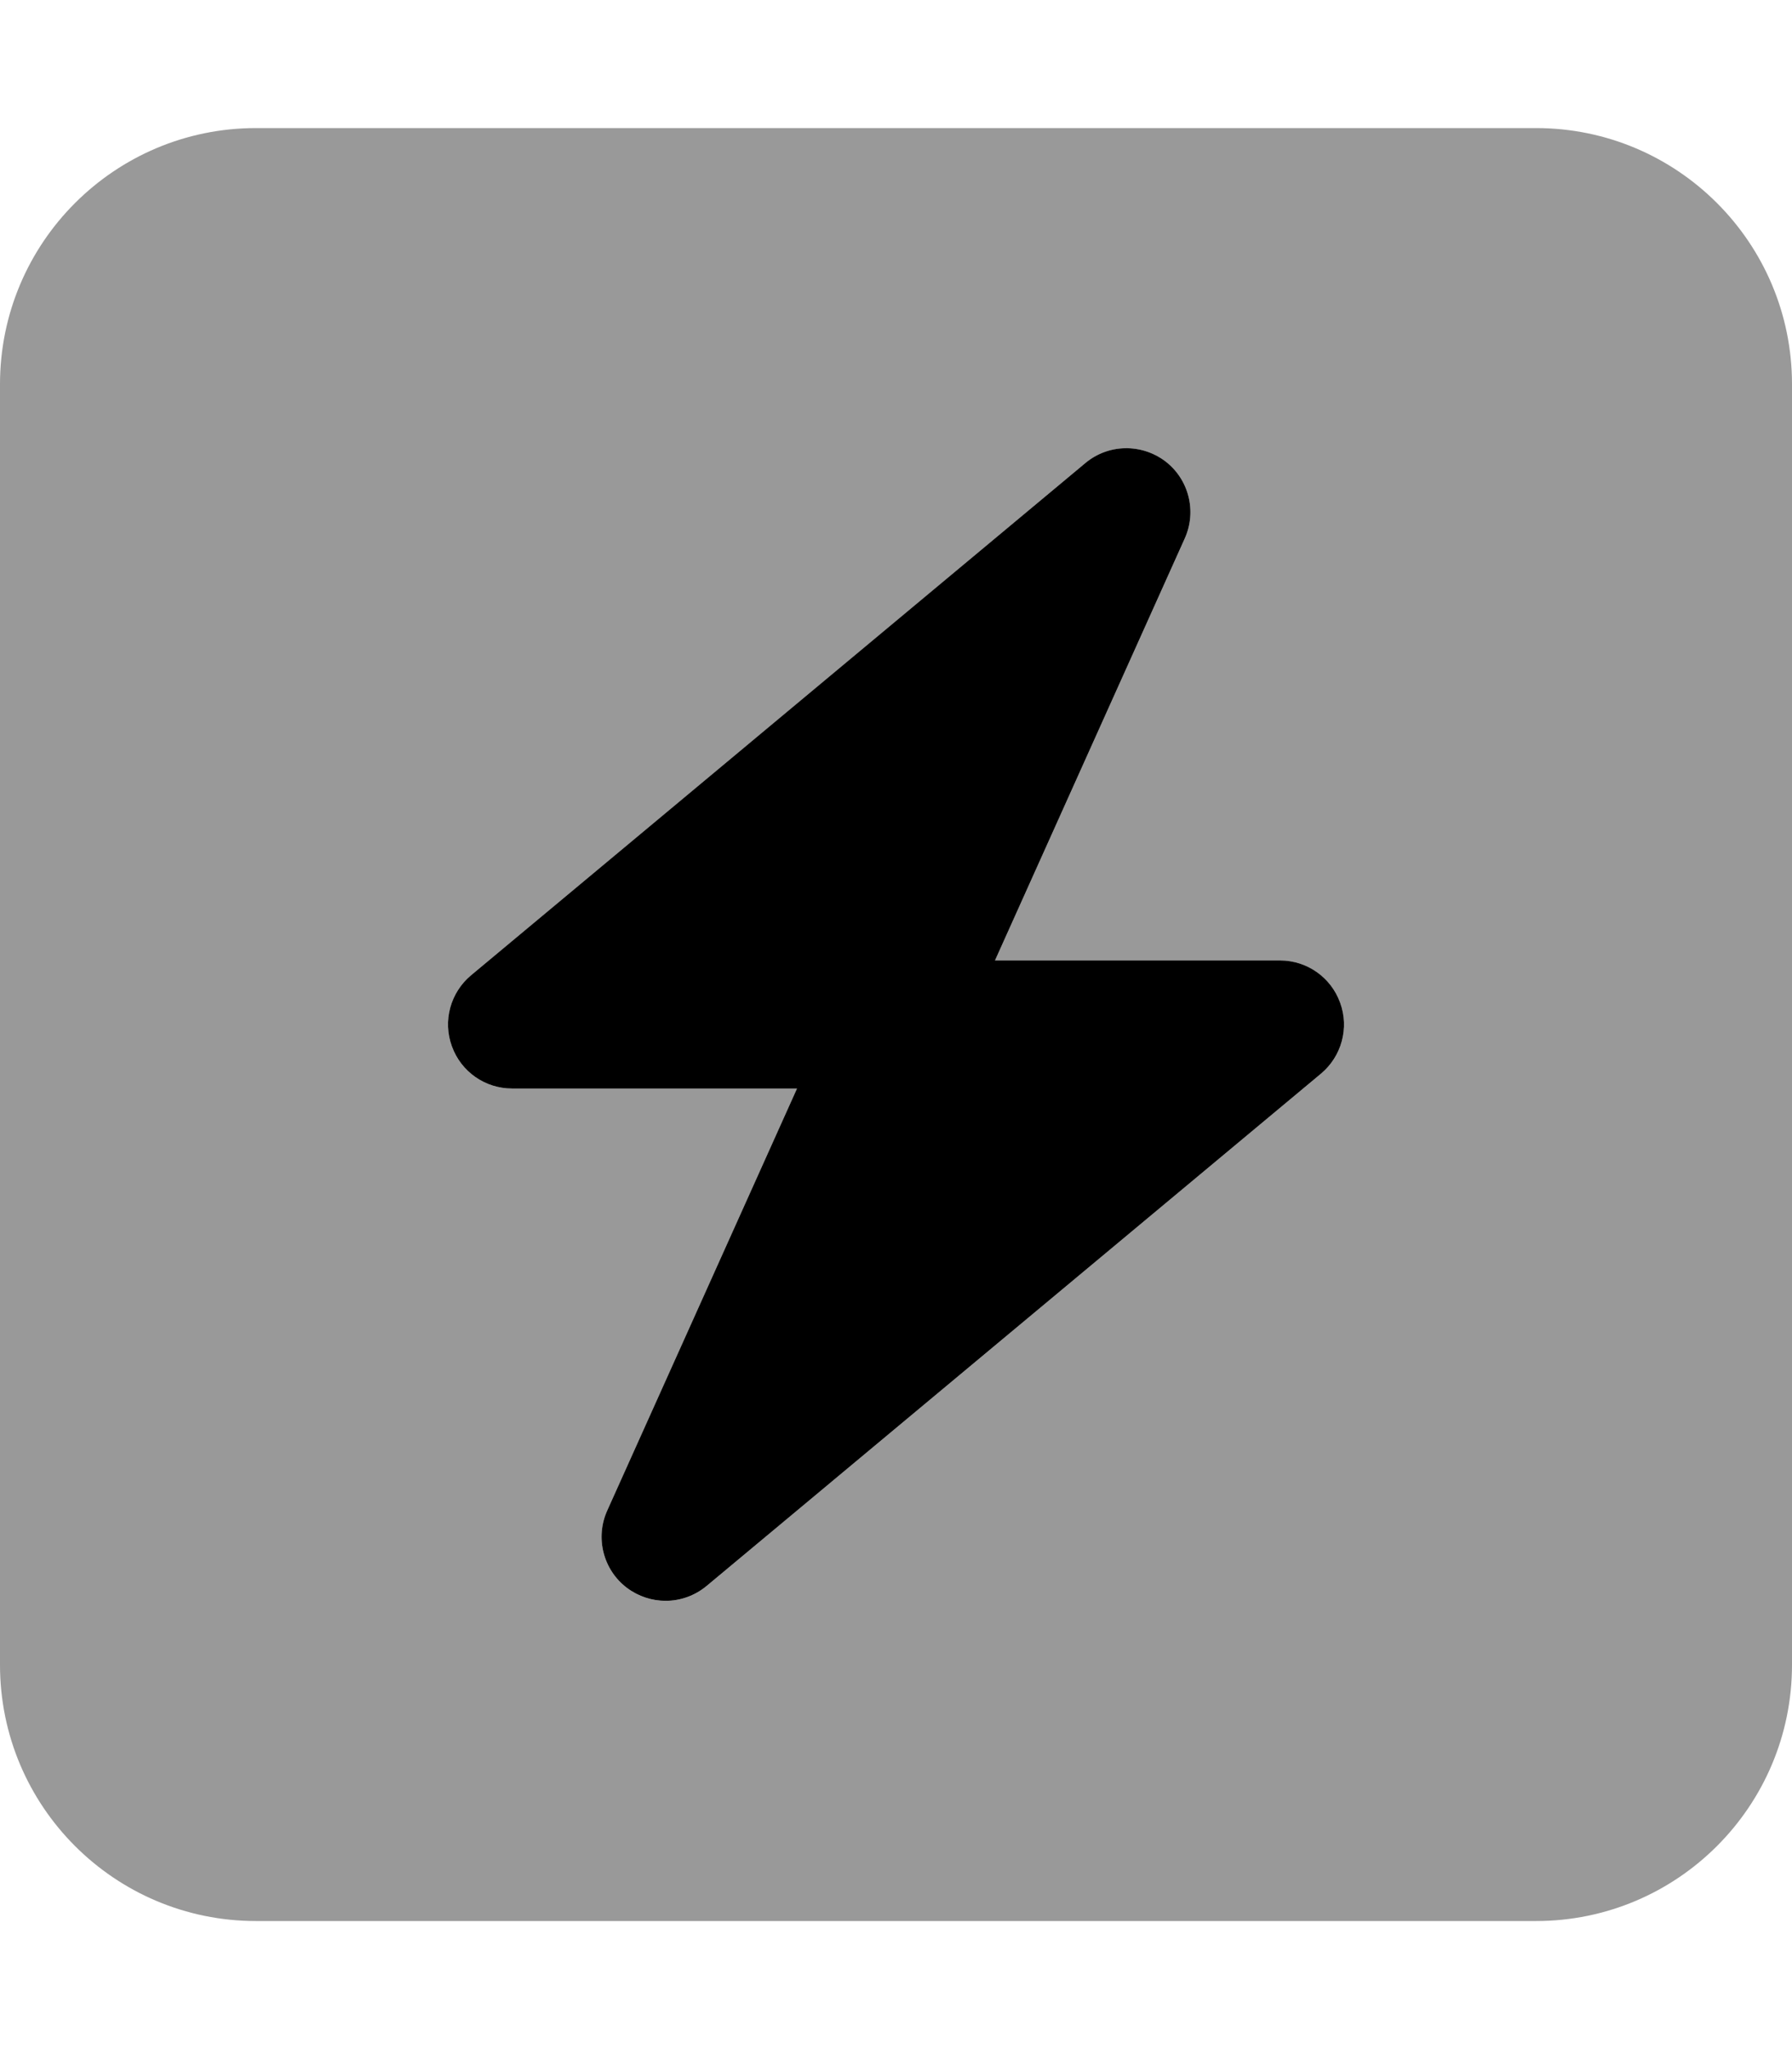 <svg xmlns="http://www.w3.org/2000/svg" viewBox="0 0 448 512"><!-- Font Awesome Pro 6.0.0-alpha2 by @fontawesome - https://fontawesome.com License - https://fontawesome.com/license (Commercial License) --><defs><style>.fa-secondary{opacity:.4}</style></defs><path d="M384 32H64C28.654 32 0 60.652 0 96V416C0 451.344 28.654 480 64 480H384C419.346 480 448 451.344 448 416V96C448 60.652 419.346 32 384 32ZM330.254 268.275L176.654 396.281C173.686 398.75 170.061 400 166.404 400C162.998 400 159.592 398.906 156.717 396.75C150.779 392.25 148.748 384.217 151.811 377.436L199.25 271.994H127.998C121.246 271.994 115.246 267.775 112.965 261.432C110.652 255.119 112.59 248.025 117.746 243.713L271.346 115.707C277.064 110.926 285.314 110.77 291.283 115.238C297.221 119.738 299.252 127.77 296.189 134.551L248.75 239.992H320.002C326.754 239.992 332.754 244.213 335.035 250.557C337.348 256.869 335.41 263.963 330.254 268.275Z" class="fa-secondary"/><path d="M320.001 239.984H248.75L296.189 134.543C299.251 127.761 297.22 119.73 291.283 115.23C285.314 110.761 277.064 110.918 271.345 115.699L117.747 243.705C112.591 248.017 110.653 255.111 112.966 261.423C115.247 267.767 121.247 271.986 127.999 271.986H199.25L151.811 377.427C148.749 384.209 150.78 392.242 156.717 396.742C159.592 398.898 162.998 399.992 166.405 399.992C170.061 399.992 173.686 398.742 176.655 396.273L330.253 268.267C335.409 263.955 337.347 256.861 335.034 250.548C332.753 244.205 326.753 239.984 320.001 239.984Z" class="fa-primary"/></svg>